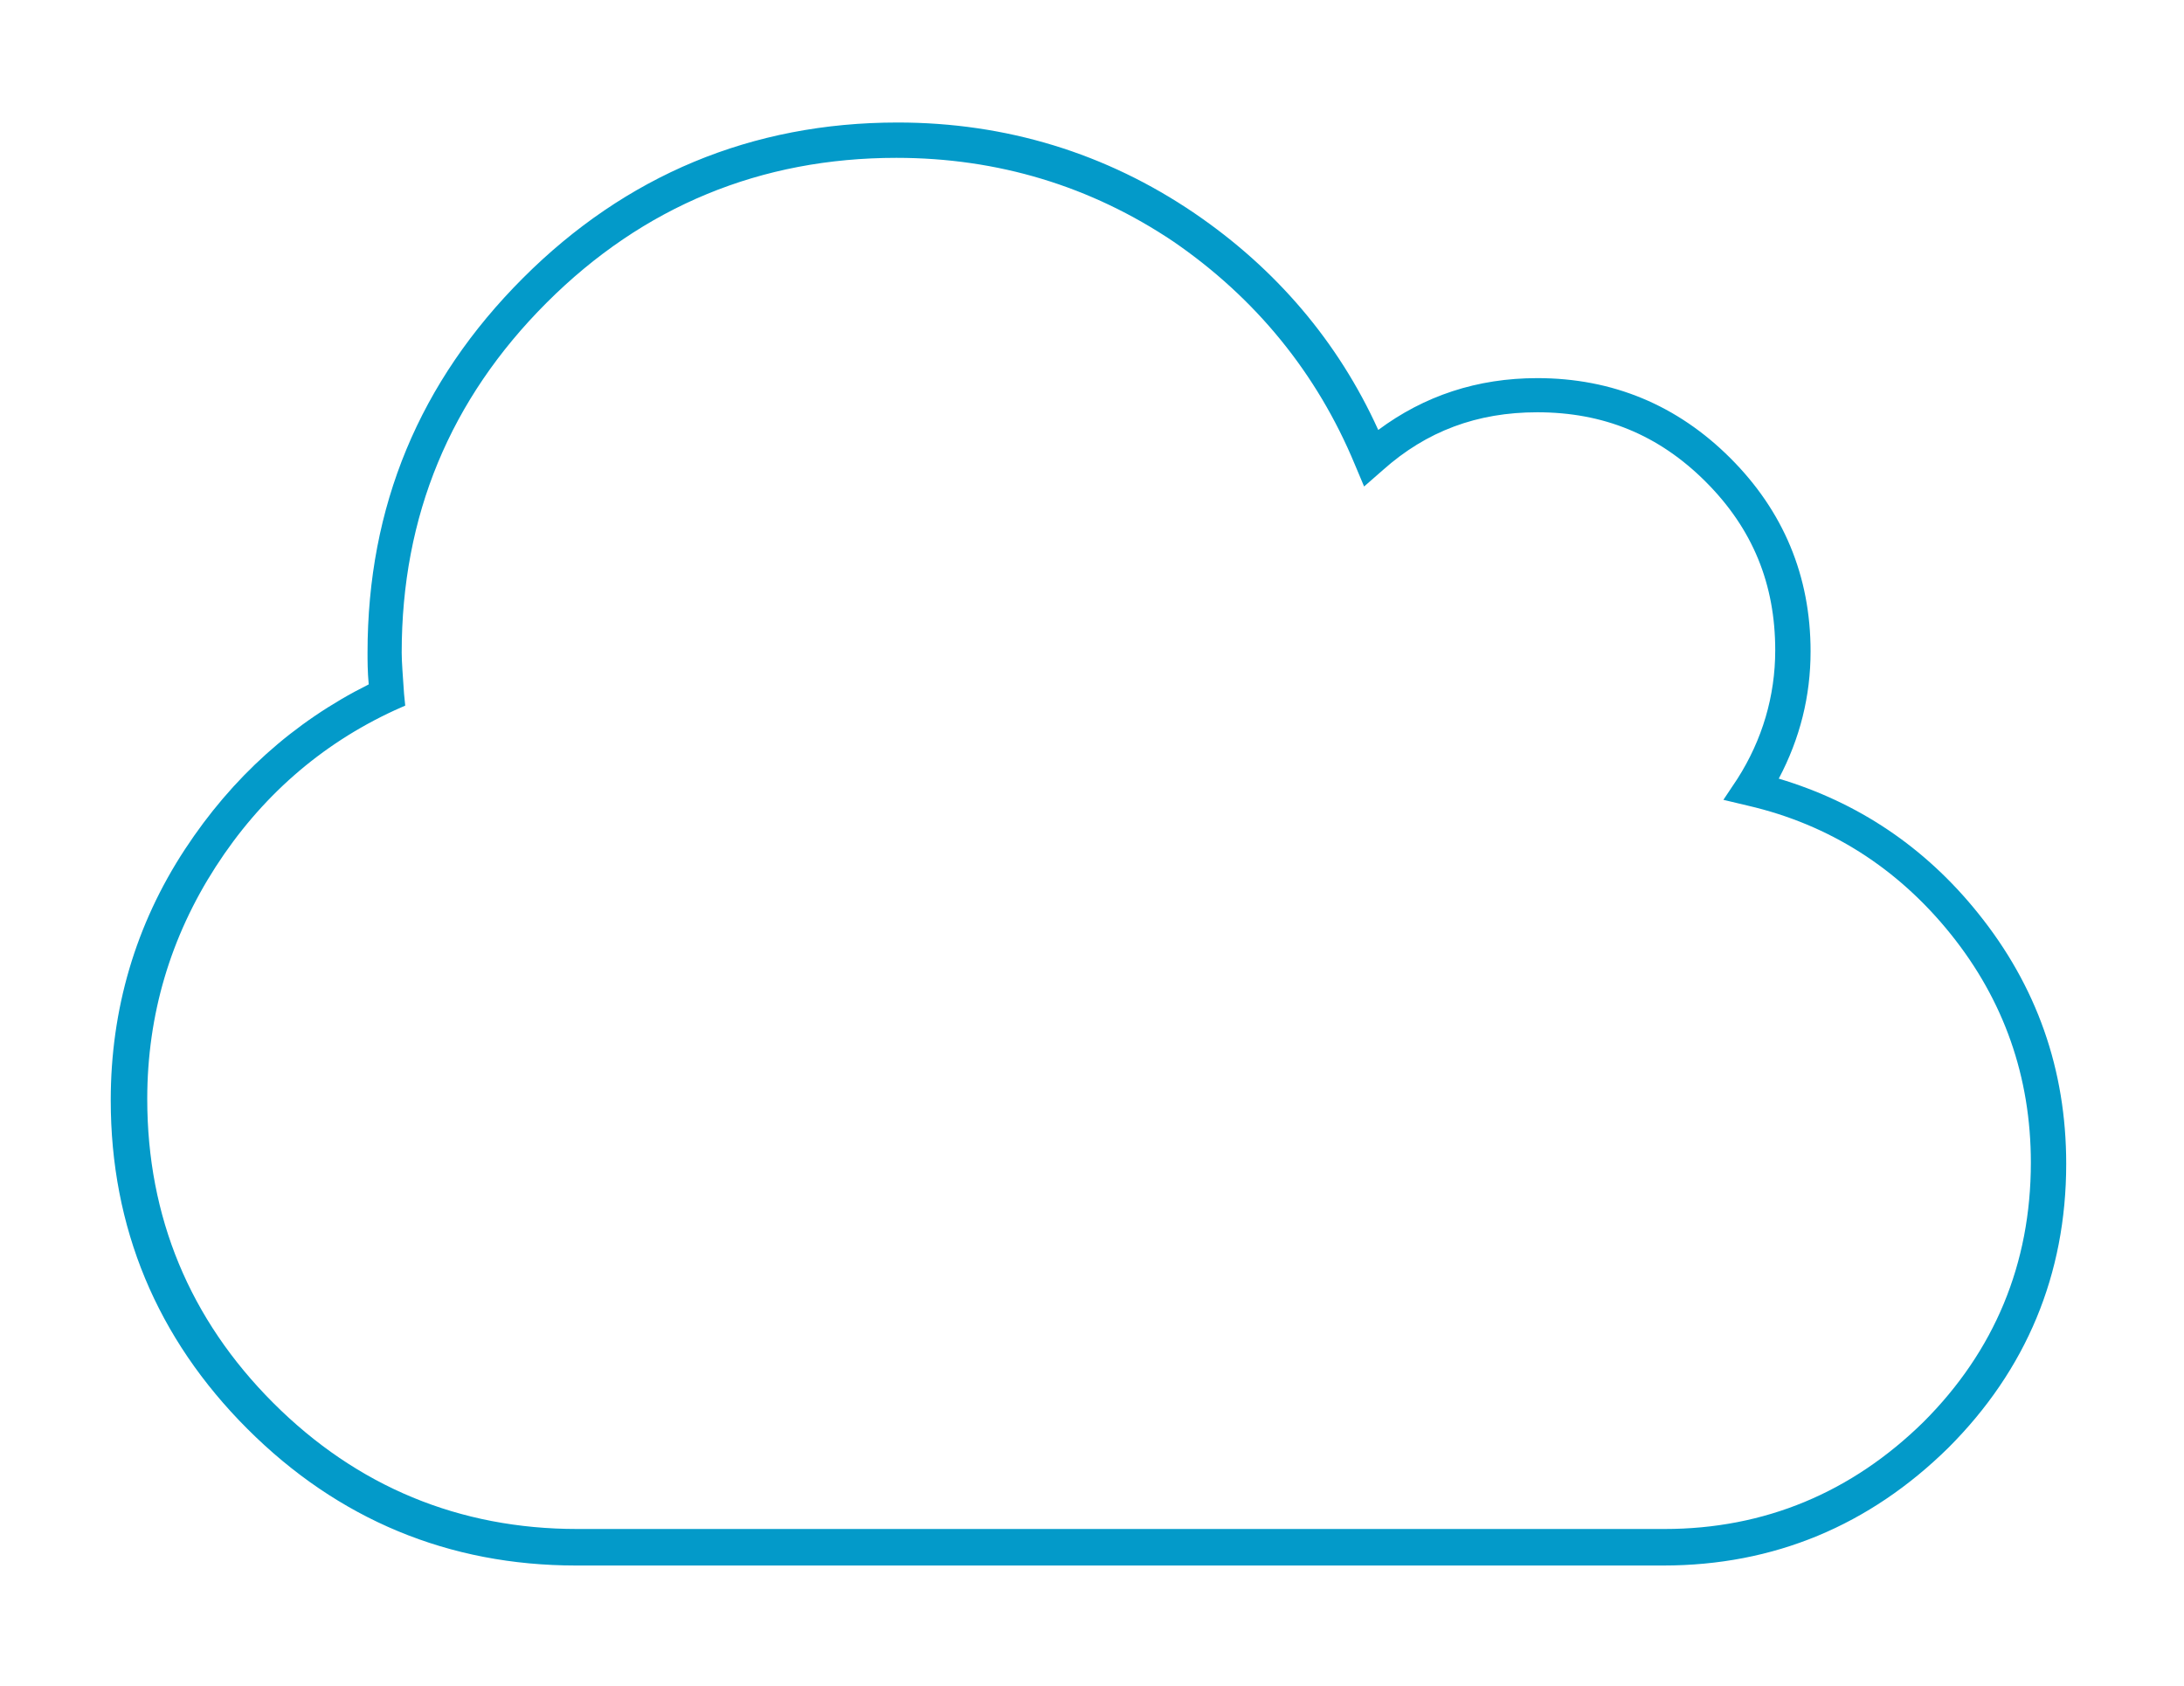 <?xml version="1.0" encoding="utf-8"?>
<!-- Generator: Adobe Illustrator 19.2.0, SVG Export Plug-In . SVG Version: 6.00 Build 0)  -->
<svg version="1.1" id="Layer_1" xmlns="http://www.w3.org/2000/svg" xmlns:xlink="http://www.w3.org/1999/xlink" x="0px" y="0px"
	 viewBox="0 0 185.4 143.1" style="enable-background:new 0 0 185.4 143.1;" xml:space="preserve">
<style type="text/css">
	.st0{fill:#039AC9;}
</style>
<g>
	<g>
		<path class="st0" d="M141.2,132.9H48.9c-10.8,0-20.2-3.9-27.9-11.6c-7.7-7.7-11.6-17.1-11.6-27.9c0-7.7,2.1-14.9,6.3-21.3
			c4-6.1,9.2-10.8,15.6-14c-0.1-1.1-0.1-2-0.1-2.7c0-12.4,4.4-23,13.2-31.8c8.7-8.7,19.4-13.2,31.8-13.2c9.2,0,17.7,2.6,25.2,7.7
			c6.9,4.7,12.2,10.9,15.6,18.4c3.9-2.9,8.4-4.4,13.5-4.4c6.4,0,11.9,2.3,16.4,6.8c4.5,4.5,6.8,10,6.8,16.4c0,3.8-0.9,7.4-2.7,10.8
			c6.7,2,12.4,5.8,16.9,11.4c5,6.2,7.5,13.3,7.5,21.3c0,9.4-3.4,17.5-10,24.1C158.7,129.5,150.6,132.9,141.2,132.9z M76.1,13.4
			c-11.5,0-21.5,4.1-29.7,12.3c-8.2,8.2-12.3,18.1-12.3,29.7c0,0.8,0.1,2,0.2,3.5l0.1,1l-0.9,0.4c-6.3,2.9-11.4,7.4-15.2,13.3
			c-3.8,5.9-5.8,12.5-5.8,19.7c0,10,3.6,18.7,10.7,25.8c7.1,7.1,15.8,10.7,25.8,10.7h92.3c8.5,0,15.9-3.1,22-9.1
			c6-6,9.1-13.4,9.1-22c0-7.3-2.3-13.8-6.8-19.4c-4.5-5.6-10.3-9.3-17.2-10.9l-2.1-0.5l1.2-1.8c2.1-3.3,3.2-7,3.2-10.9
			c0-5.6-1.9-10.3-5.9-14.3c-4-4-8.7-5.9-14.3-5.9c-5.1,0-9.4,1.6-13.1,4.9l-1.6,1.4l-0.8-1.9c-3.2-7.7-8.4-14.1-15.4-18.9
			C92.6,15.8,84.7,13.4,76.1,13.4z"/>
	</g>
</g>
</svg>
